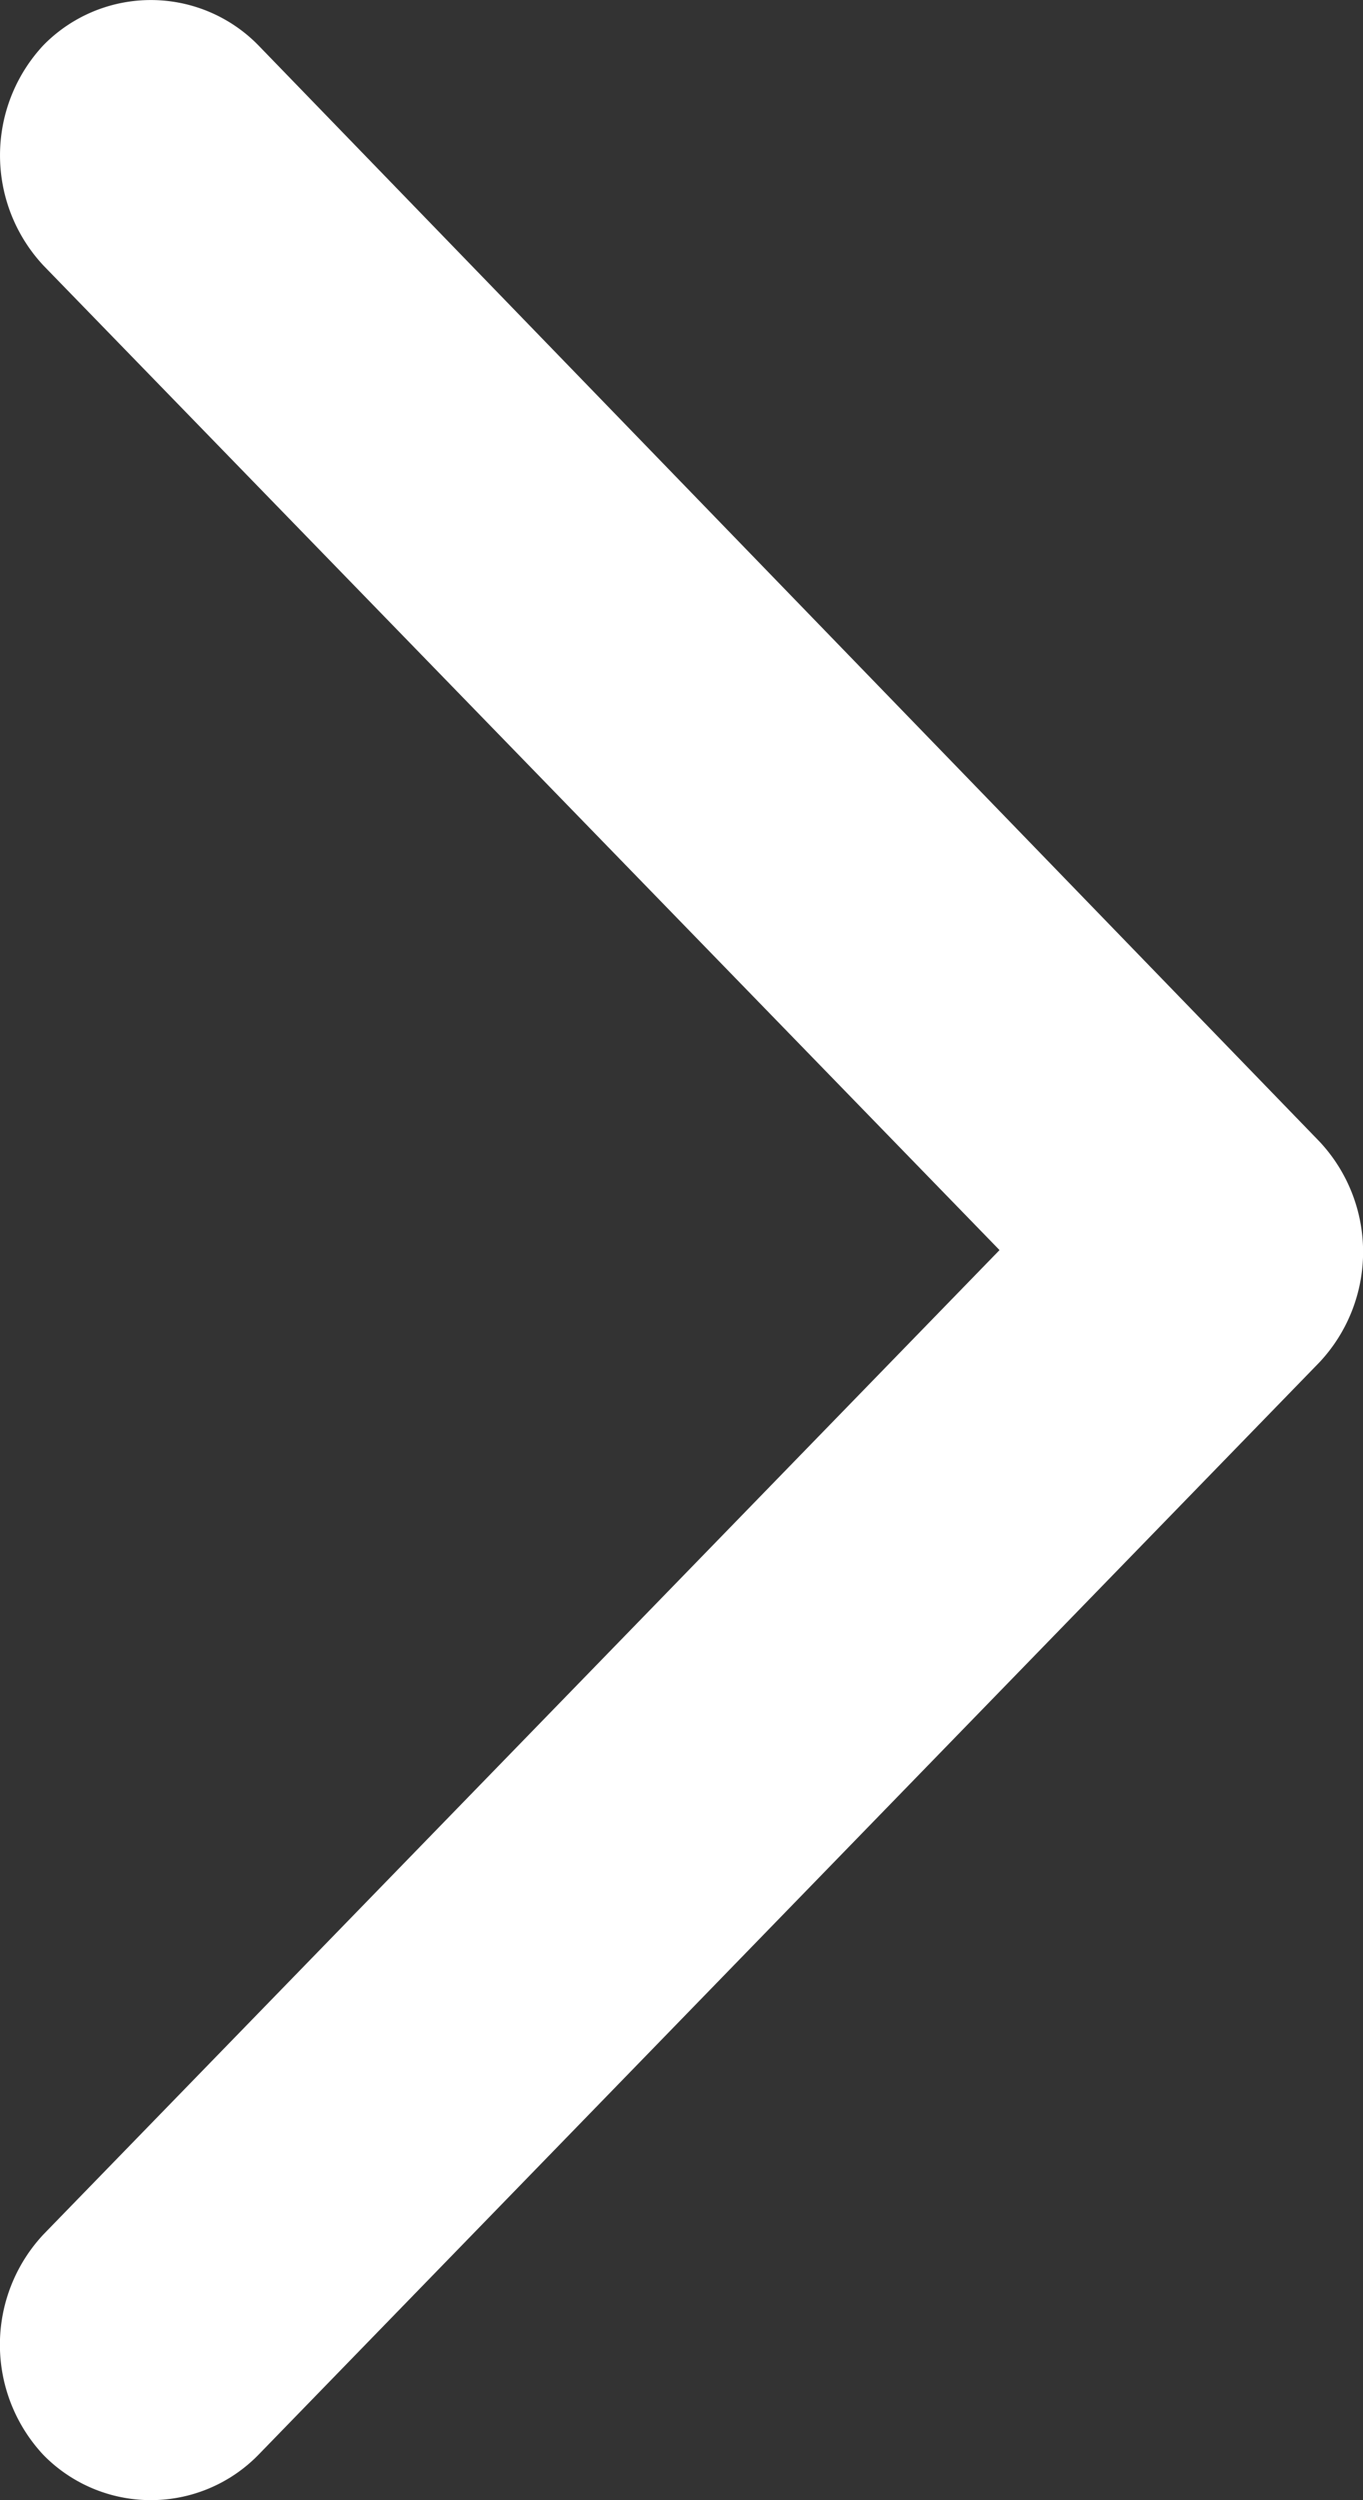 <svg fill="none" height="11" width="6" xmlns="http://www.w3.org/2000/svg" xmlns:xlink="http://www.w3.org/1999/xlink"><rect width="100%" height="100%" fill="#333333" stroke="none"/><clipPath id="a"><path d="m0 11v-11h6v11z"/></clipPath><g clip-path="url(#a)"><path clip-rule="evenodd" d="m5.808 5.022-4.672-4.824a.662.662 0 0 0 -.944 0 .71.71 0 0 0 0 .971l4.208 4.331-4.208 4.33a.71.71 0 0 0 0 .972.662.662 0 0 0 .944 0l4.672-4.808a.71.71 0 0 0 0-.972z" fill="#fff" fill-rule="evenodd"/></g></svg>